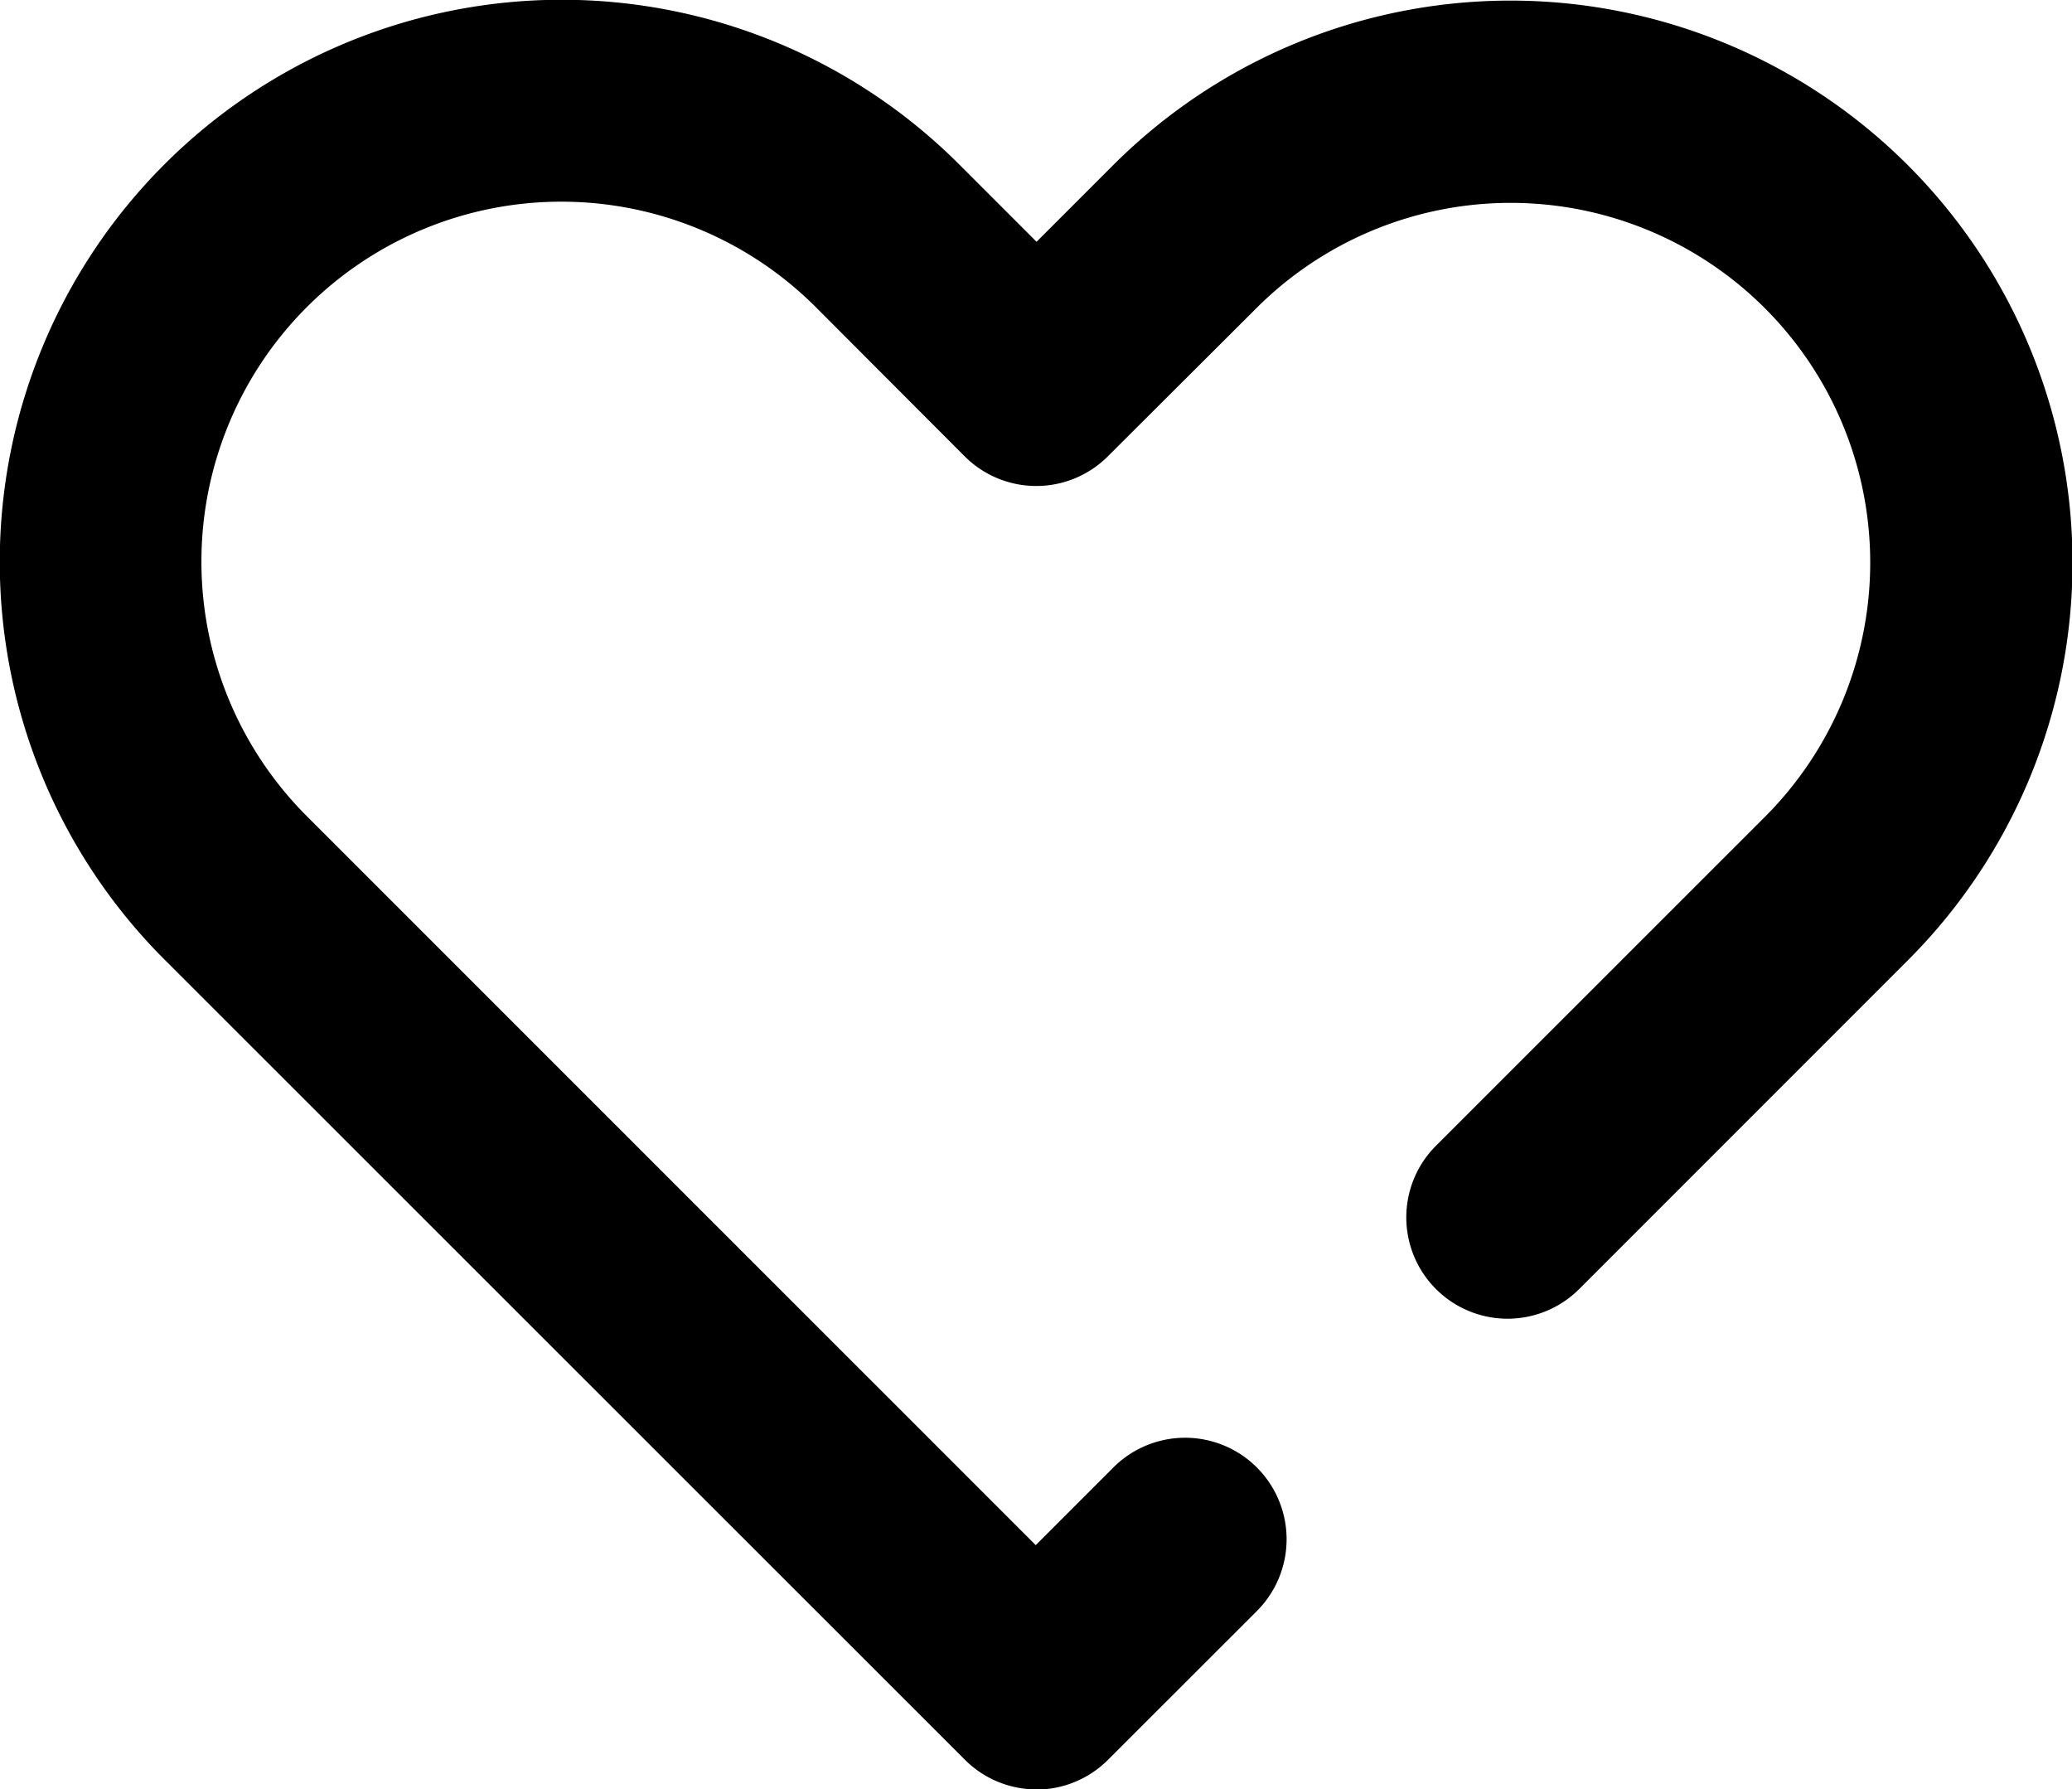<svg xmlns="http://www.w3.org/2000/svg" width="15" height="12.951" viewBox="0 0 15 12.951">
  <path id="Path_201" data-name="Path 201" d="M7.583,77.027a.733.733,0,0,1-.518-.215l-.006-.006L1.27,71.02a4.068,4.068,0,0,1,5.754-5.754l.56.56.554-.554a4.068,4.068,0,1,1,5.754,5.754l-2.38,2.38a.733.733,0,0,1-1.036-1.038l2.381-2.38a2.6,2.6,0,0,0-3.682-3.681L8.1,67.379a.733.733,0,0,1-1.036,0L5.987,66.3A2.6,2.6,0,0,0,2.3,69.982l5.278,5.277.561-.561A.733.733,0,0,1,9.18,75.735L8.1,76.814a.733.733,0,0,1-.518.214Z" transform="translate(-0.08 -64.076)"/>
</svg>
